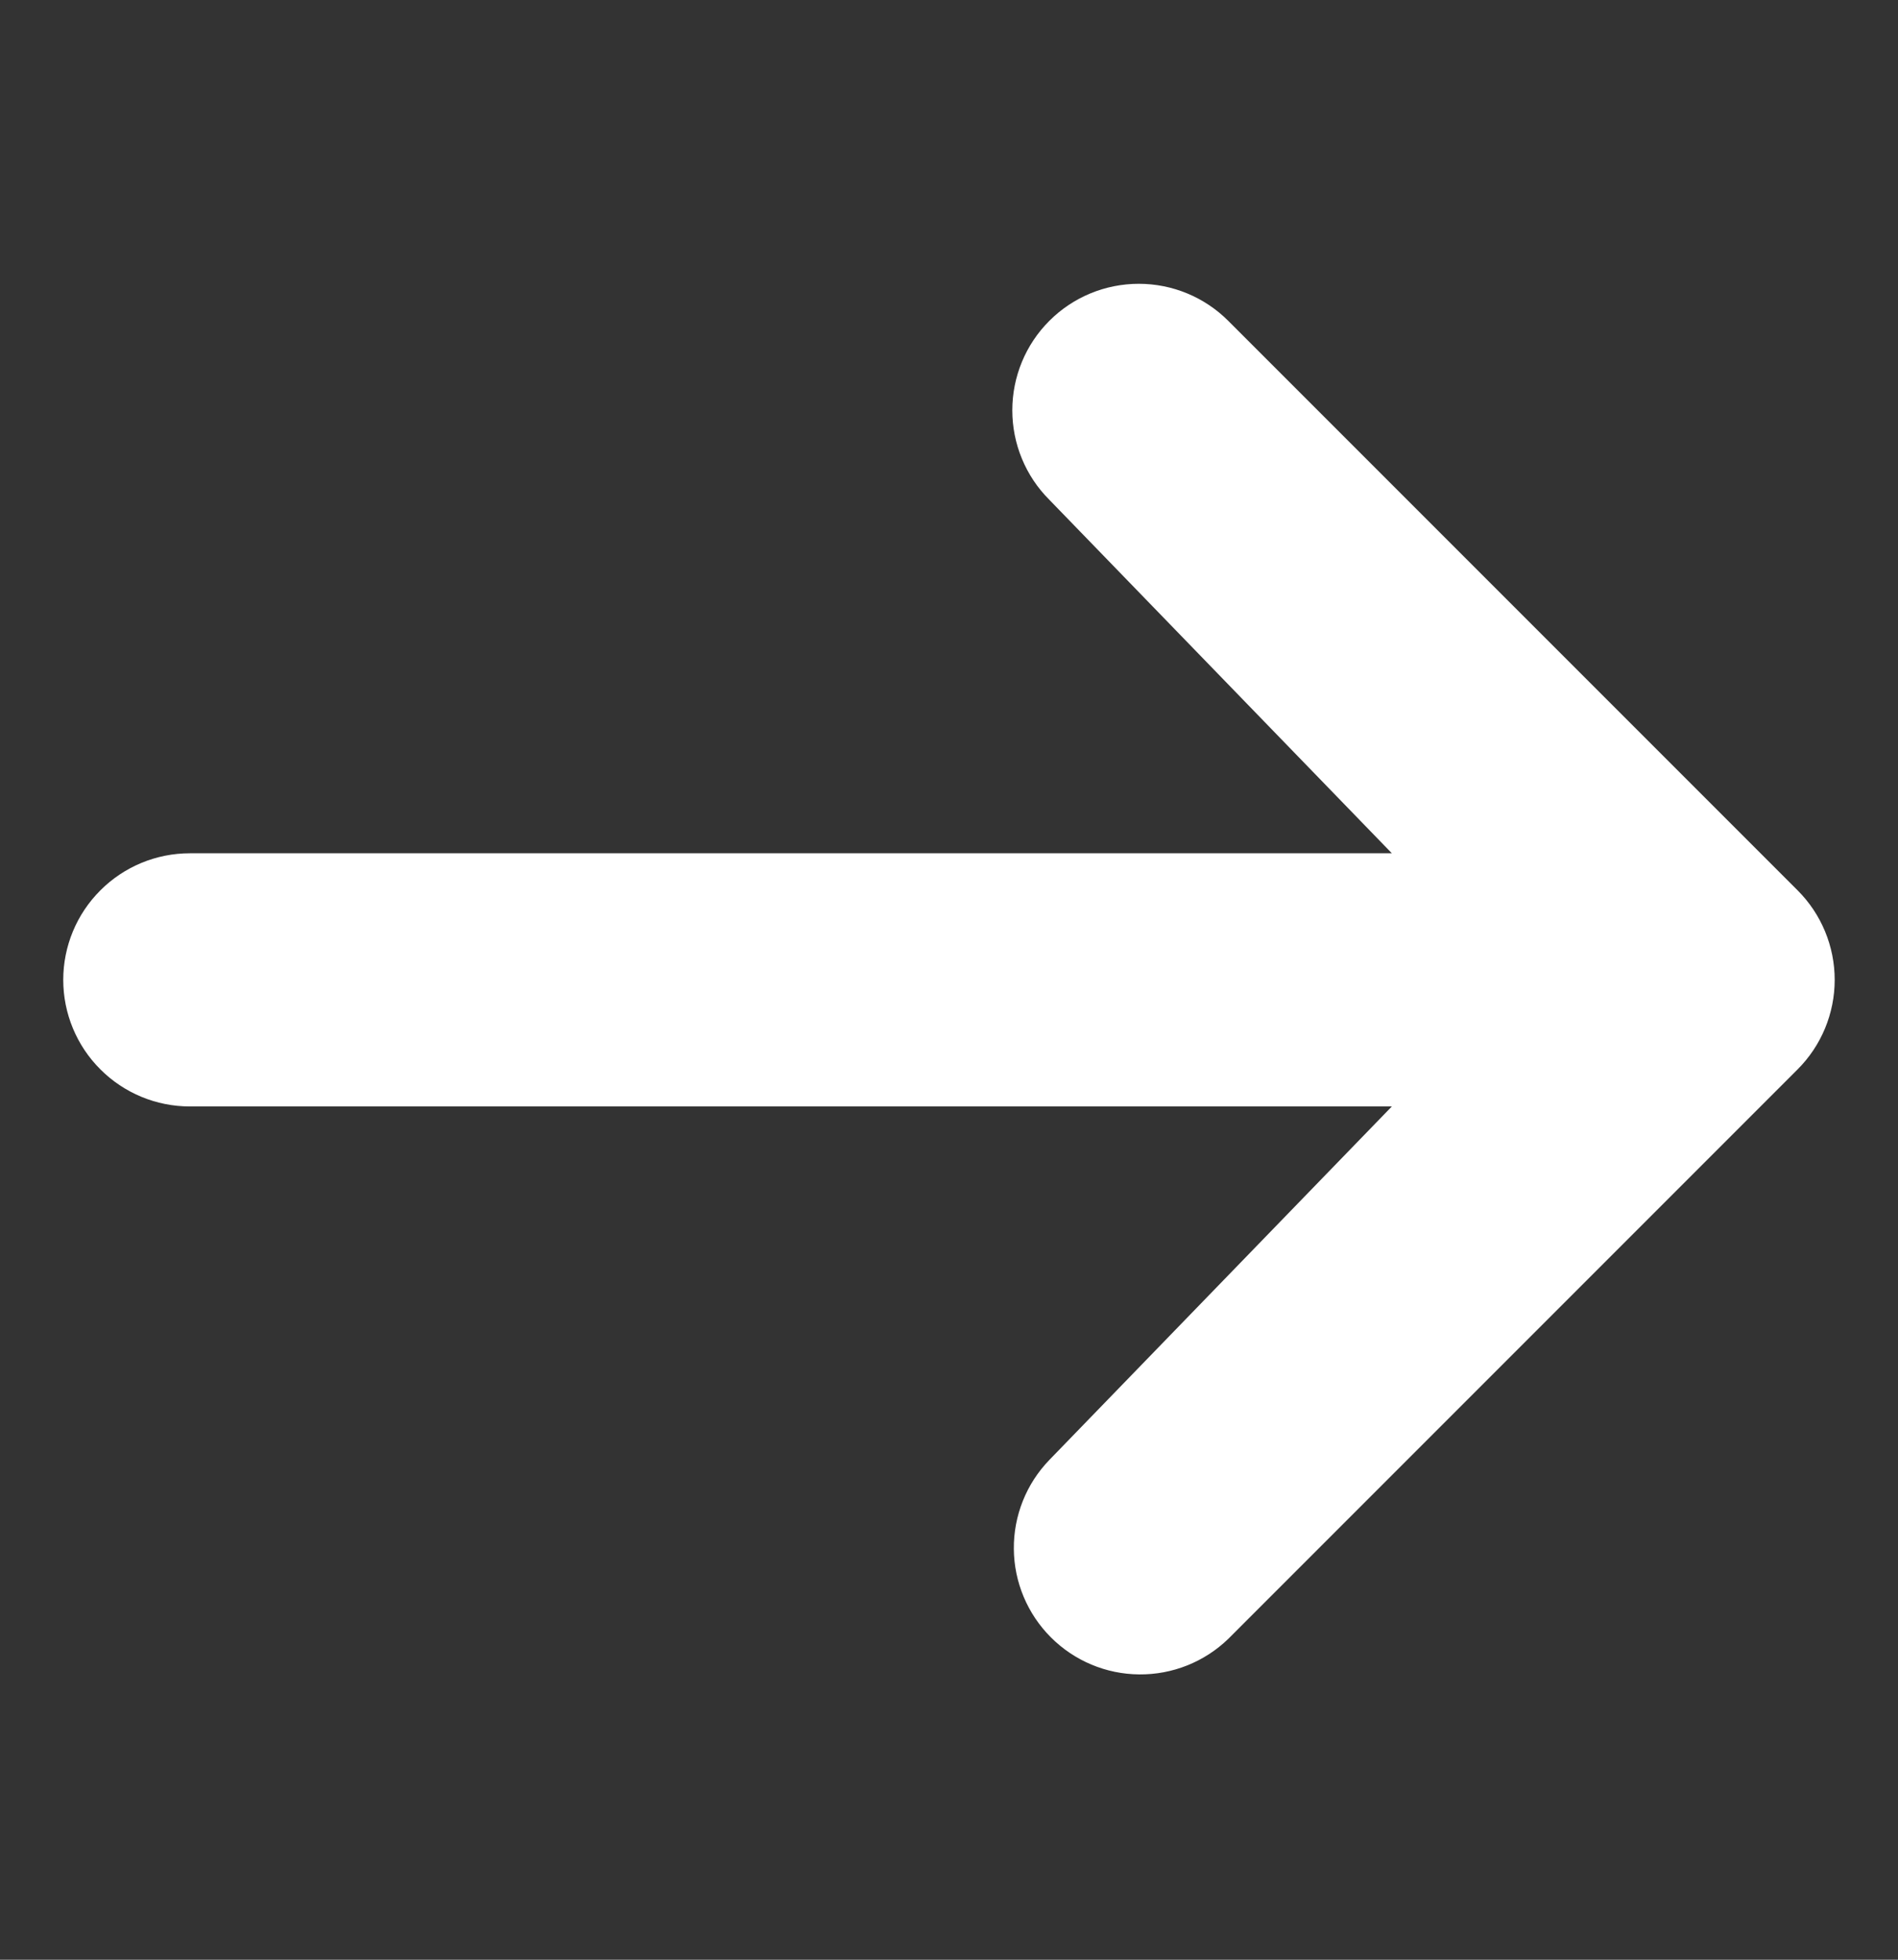 <svg width="31" height="32" viewBox="0 0 31 32" fill="none" xmlns="http://www.w3.org/2000/svg">
<rect x="0" y="0" width="31" height="32" fill="#333333" stroke="none"/>
<path d="M17.139 5.239C17.526 4.851 18.052 4.634 18.6 4.634C19.148 4.634 19.673 4.851 20.061 5.239L29.361 14.539C29.748 14.926 29.966 15.452 29.966 16C29.966 16.548 29.748 17.074 29.361 17.461L20.061 26.761C19.671 27.138 19.149 27.346 18.607 27.341C18.065 27.337 17.547 27.119 17.164 26.736C16.781 26.353 16.563 25.834 16.559 25.293C16.554 24.751 16.762 24.229 17.139 23.839L22.733 18.067H3.1C2.552 18.067 2.026 17.849 1.639 17.461C1.251 17.074 1.033 16.548 1.033 16C1.033 15.452 1.251 14.926 1.639 14.539C2.026 14.151 2.552 13.933 3.1 13.933H22.733L17.139 8.161C16.751 7.774 16.534 7.248 16.534 6.7C16.534 6.152 16.751 5.626 17.139 5.239Z" fill="white"/>
</svg>
